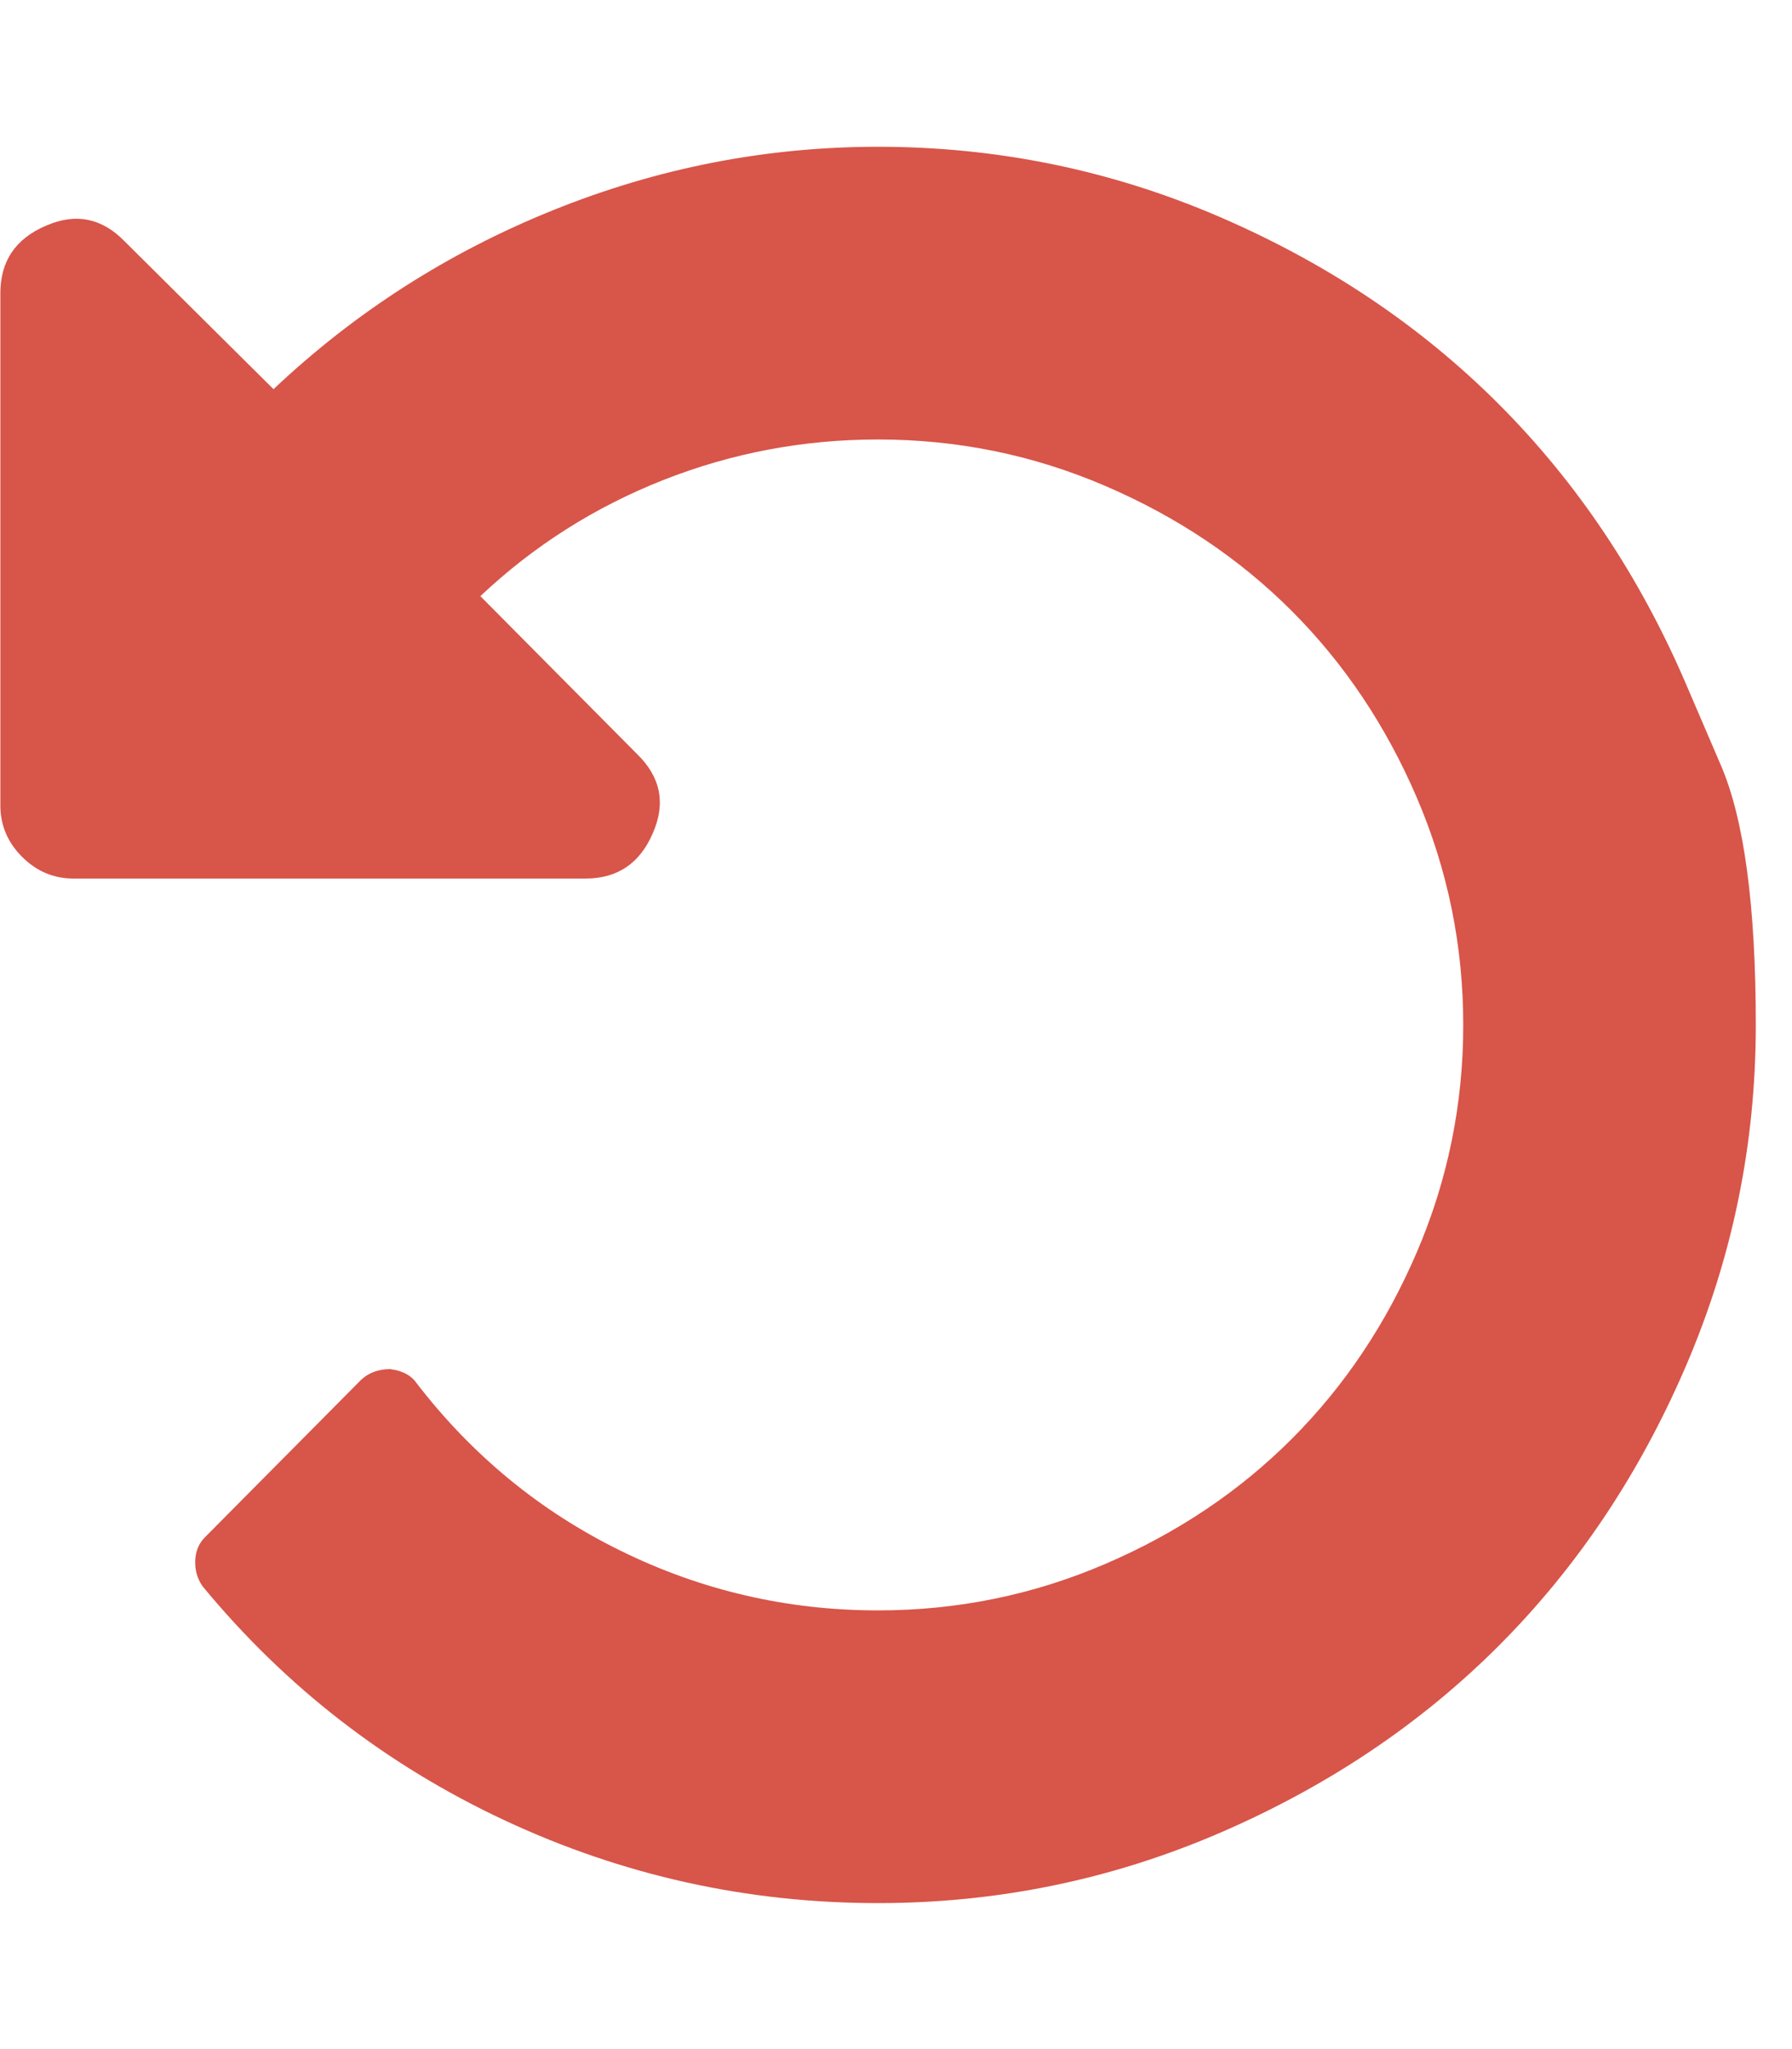 <svg xmlns="http://www.w3.org/2000/svg" fill="none" viewBox="0 0 35 40" height="40" width="35">
<path fill="#D85549" d="M32.931 13.356C32.931 13.356 33.158 13.884 33.612 14.941C34.066 15.997 34.293 17.686 34.293 20.008C34.293 22.329 33.839 24.546 32.931 26.659C32.024 28.772 30.803 30.595 29.271 32.128C27.738 33.661 25.915 34.881 23.802 35.789C21.689 36.697 19.471 37.15 17.15 37.15C14.591 37.15 12.158 36.611 9.851 35.532C7.544 34.453 5.58 32.932 3.958 30.967C3.854 30.819 3.806 30.651 3.813 30.465C3.82 30.279 3.884 30.127 4.003 30.008L7.061 26.927C7.21 26.793 7.396 26.726 7.619 26.726C7.857 26.756 8.028 26.845 8.132 26.994C9.219 28.408 10.55 29.502 12.128 30.275C13.705 31.049 15.379 31.436 17.15 31.436C18.698 31.436 20.175 31.135 21.581 30.532C22.987 29.929 24.204 29.115 25.23 28.088C26.257 27.061 27.072 25.845 27.675 24.438C28.277 23.032 28.579 21.555 28.579 20.008C28.579 18.46 28.277 16.983 27.675 15.577C27.072 14.171 26.257 12.954 25.23 11.927C24.204 10.9 22.987 10.086 21.581 9.483C20.175 8.88 18.698 8.579 17.15 8.579C15.692 8.579 14.293 8.843 12.954 9.371C11.614 9.9 10.424 10.655 9.382 11.637L12.44 14.717C12.902 15.164 13.006 15.677 12.753 16.258C12.5 16.853 12.061 17.15 11.436 17.15H1.436C1.049 17.15 0.714 17.009 0.431 16.726C0.149 16.444 0.007 16.109 0.007 15.722V5.722C0.007 5.097 0.305 4.658 0.9 4.405C1.48 4.152 1.994 4.256 2.44 4.717L5.342 7.597C6.934 6.094 8.753 4.929 10.8 4.104C12.846 3.278 14.963 2.865 17.15 2.865C19.471 2.865 21.689 3.319 23.802 4.226C25.915 5.134 27.738 6.354 29.271 7.887C30.803 9.42 32.024 11.243 32.931 13.356Z"></path>
</svg>
